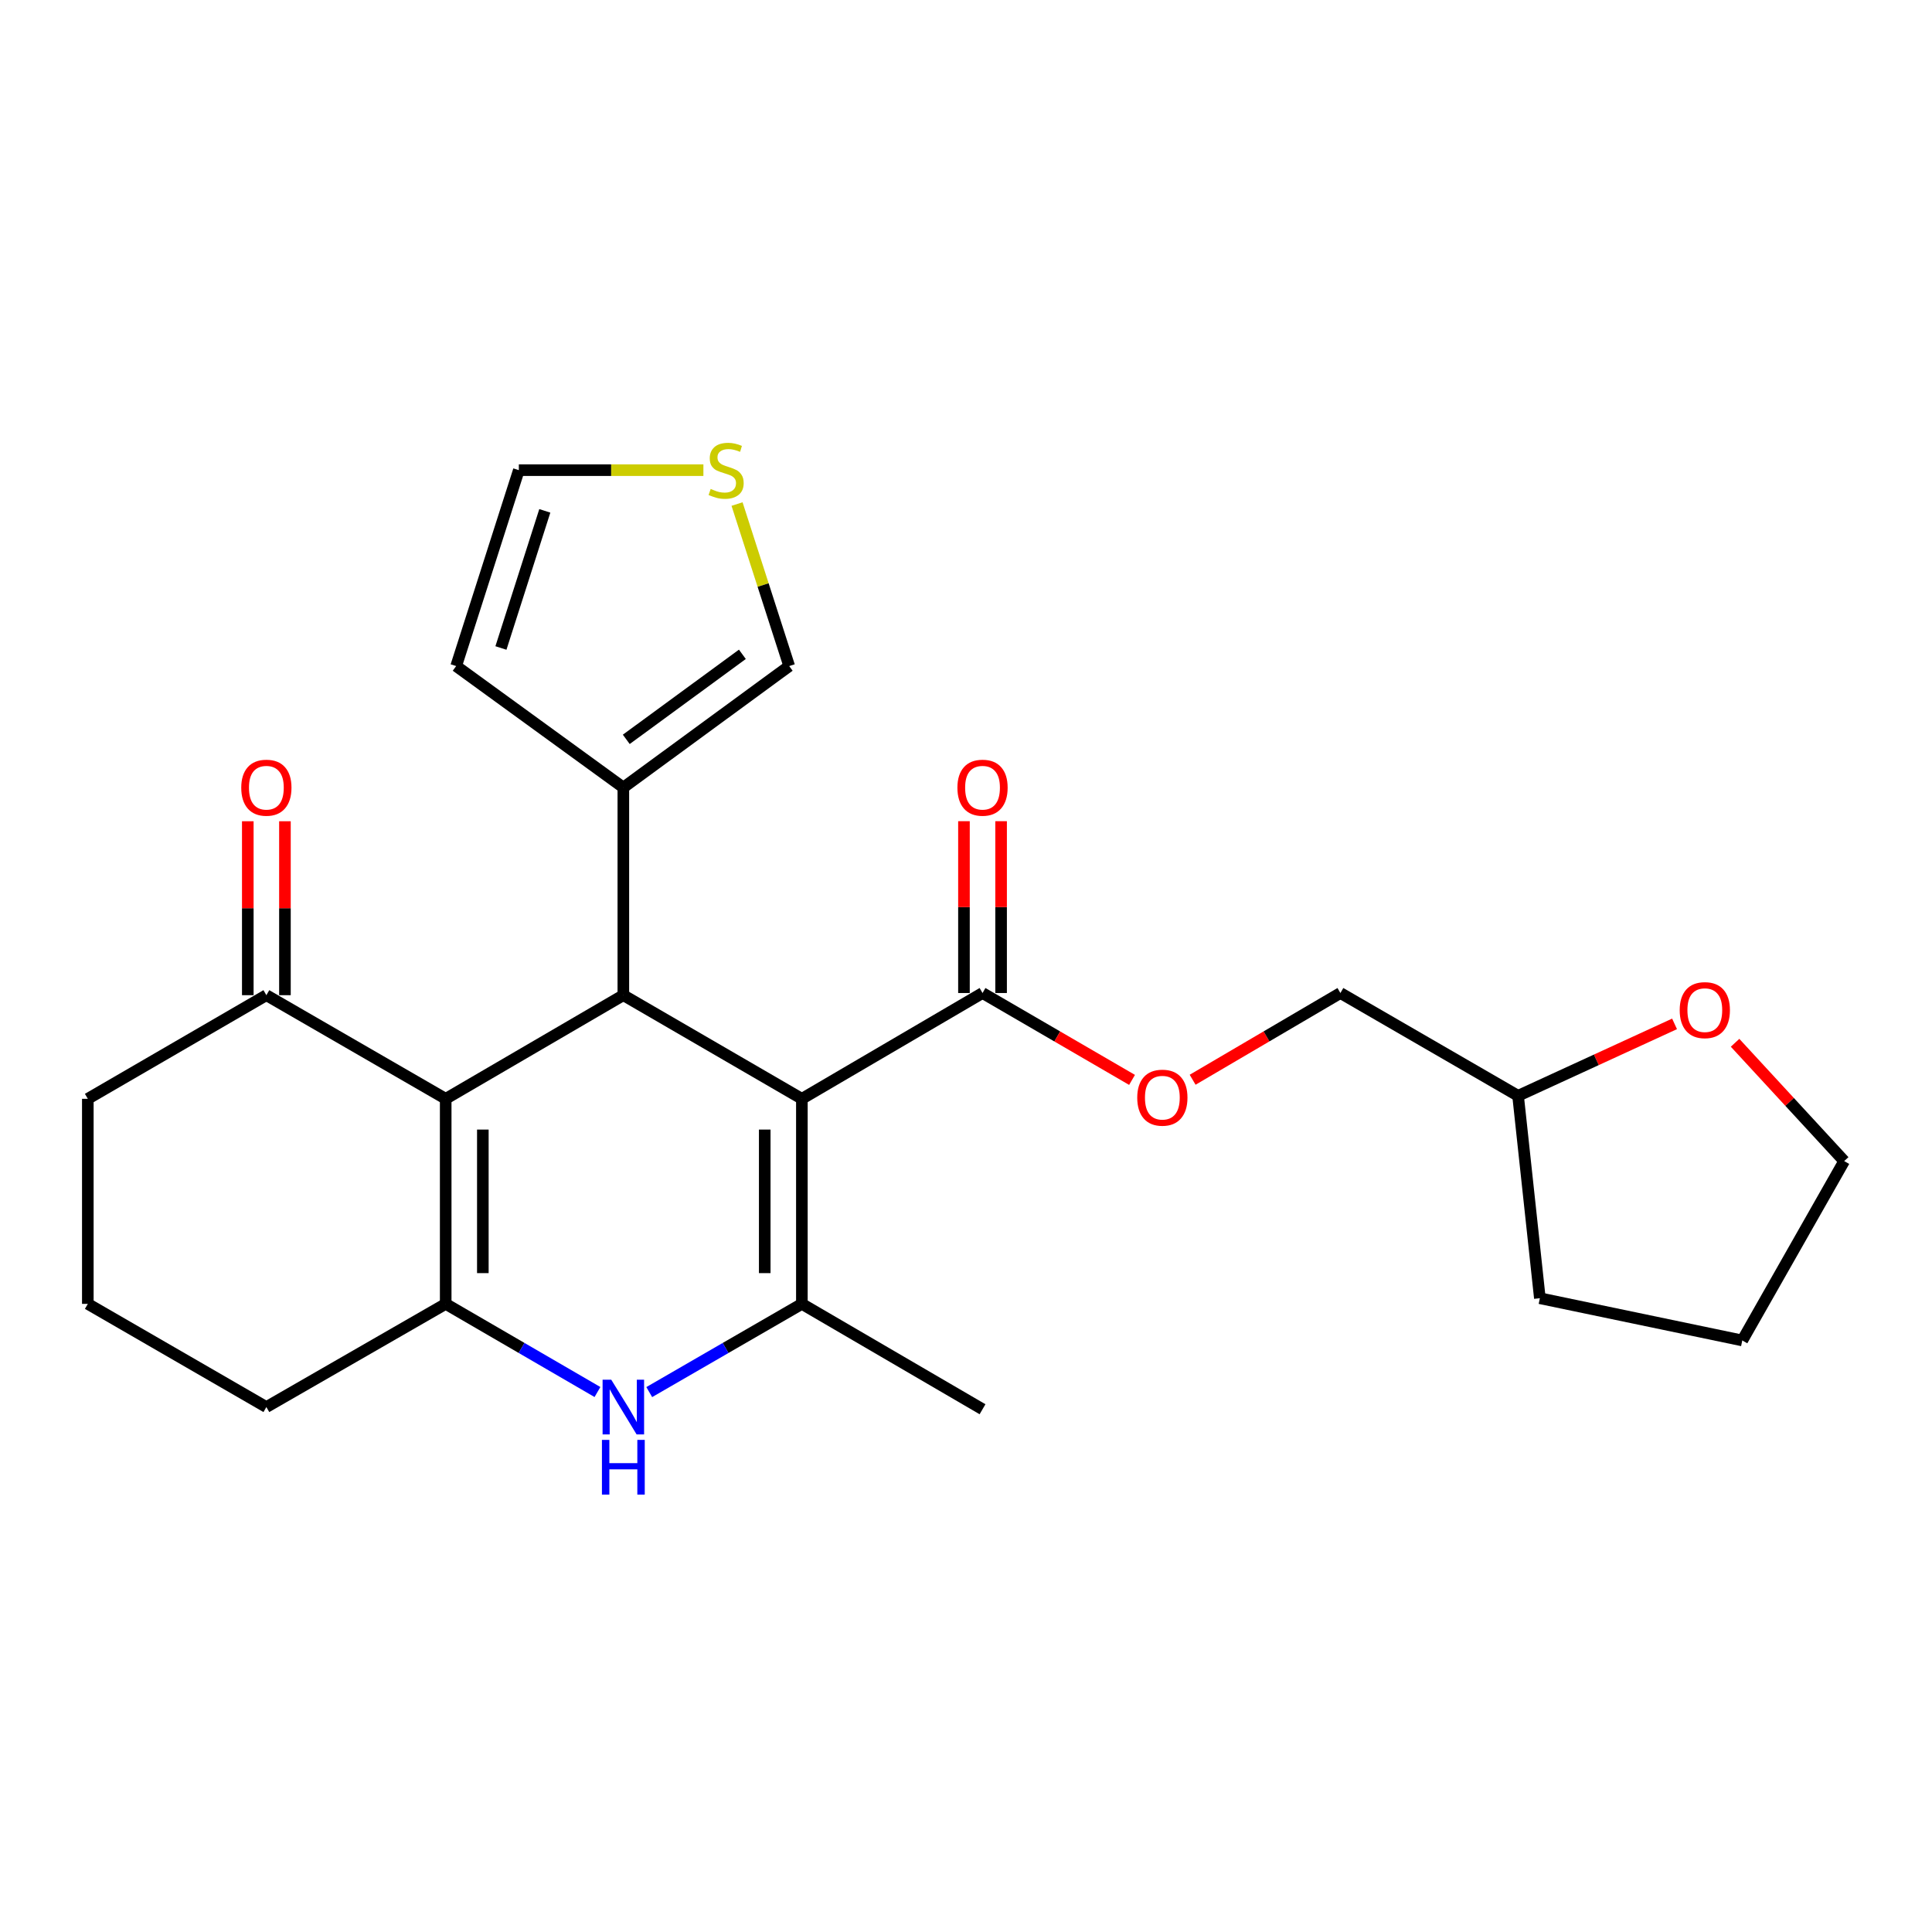 <?xml version='1.0' encoding='iso-8859-1'?>
<svg version='1.1' baseProfile='full'
              xmlns='http://www.w3.org/2000/svg'
                      xmlns:rdkit='http://www.rdkit.org/xml'
                      xmlns:xlink='http://www.w3.org/1999/xlink'
                  xml:space='preserve'
width='1000px' height='1000px' viewBox='0 0 1000 1000'>
<!-- END OF HEADER -->
<rect style='opacity:1.0;fill:#FFFFFF;stroke:none' width='1000' height='1000' x='0' y='0'> </rect>
<path class='bond-1' d='M 415.048,568.745 L 322.641,515.104' style='fill:none;fill-rule:evenodd;stroke:#000000;stroke-width:6px;stroke-linecap:butt;stroke-linejoin:miter;stroke-opacity:1' />
<path class='bond-2' d='M 415.048,568.745 L 415.048,674.885' style='fill:none;fill-rule:evenodd;stroke:#000000;stroke-width:6px;stroke-linecap:butt;stroke-linejoin:miter;stroke-opacity:1' />
<path class='bond-2' d='M 395.825,584.666 L 395.825,658.964' style='fill:none;fill-rule:evenodd;stroke:#000000;stroke-width:6px;stroke-linecap:butt;stroke-linejoin:miter;stroke-opacity:1' />
<path class='bond-5' d='M 415.048,568.745 L 508.554,513.983' style='fill:none;fill-rule:evenodd;stroke:#000000;stroke-width:6px;stroke-linecap:butt;stroke-linejoin:miter;stroke-opacity:1' />
<path class='bond-0' d='M 230.694,568.745 L 322.641,515.104' style='fill:none;fill-rule:evenodd;stroke:#000000;stroke-width:6px;stroke-linecap:butt;stroke-linejoin:miter;stroke-opacity:1' />
<path class='bond-7' d='M 230.694,568.745 L 137.872,515.104' style='fill:none;fill-rule:evenodd;stroke:#000000;stroke-width:6px;stroke-linecap:butt;stroke-linejoin:miter;stroke-opacity:1' />
<path class='bond-25' d='M 230.694,568.745 L 230.694,674.885' style='fill:none;fill-rule:evenodd;stroke:#000000;stroke-width:6px;stroke-linecap:butt;stroke-linejoin:miter;stroke-opacity:1' />
<path class='bond-25' d='M 249.917,584.666 L 249.917,658.964' style='fill:none;fill-rule:evenodd;stroke:#000000;stroke-width:6px;stroke-linecap:butt;stroke-linejoin:miter;stroke-opacity:1' />
<path class='bond-6' d='M 322.641,515.104 L 322.641,407.629' style='fill:none;fill-rule:evenodd;stroke:#000000;stroke-width:6px;stroke-linecap:butt;stroke-linejoin:miter;stroke-opacity:1' />
<path class='bond-4' d='M 415.048,674.885 L 375.549,697.713' style='fill:none;fill-rule:evenodd;stroke:#000000;stroke-width:6px;stroke-linecap:butt;stroke-linejoin:miter;stroke-opacity:1' />
<path class='bond-4' d='M 375.549,697.713 L 336.05,720.542' style='fill:none;fill-rule:evenodd;stroke:#0000FF;stroke-width:6px;stroke-linecap:butt;stroke-linejoin:miter;stroke-opacity:1' />
<path class='bond-17' d='M 415.048,674.885 L 508.554,729.423' style='fill:none;fill-rule:evenodd;stroke:#000000;stroke-width:6px;stroke-linecap:butt;stroke-linejoin:miter;stroke-opacity:1' />
<path class='bond-3' d='M 230.694,674.885 L 269.969,697.697' style='fill:none;fill-rule:evenodd;stroke:#000000;stroke-width:6px;stroke-linecap:butt;stroke-linejoin:miter;stroke-opacity:1' />
<path class='bond-3' d='M 269.969,697.697 L 309.243,720.509' style='fill:none;fill-rule:evenodd;stroke:#0000FF;stroke-width:6px;stroke-linecap:butt;stroke-linejoin:miter;stroke-opacity:1' />
<path class='bond-16' d='M 230.694,674.885 L 137.872,728.291' style='fill:none;fill-rule:evenodd;stroke:#000000;stroke-width:6px;stroke-linecap:butt;stroke-linejoin:miter;stroke-opacity:1' />
<path class='bond-9' d='M 508.554,513.983 L 547.248,536.468' style='fill:none;fill-rule:evenodd;stroke:#000000;stroke-width:6px;stroke-linecap:butt;stroke-linejoin:miter;stroke-opacity:1' />
<path class='bond-9' d='M 547.248,536.468 L 585.942,558.954' style='fill:none;fill-rule:evenodd;stroke:#FF0000;stroke-width:6px;stroke-linecap:butt;stroke-linejoin:miter;stroke-opacity:1' />
<path class='bond-13' d='M 518.165,513.983 L 518.165,469.515' style='fill:none;fill-rule:evenodd;stroke:#000000;stroke-width:6px;stroke-linecap:butt;stroke-linejoin:miter;stroke-opacity:1' />
<path class='bond-13' d='M 518.165,469.515 L 518.165,425.048' style='fill:none;fill-rule:evenodd;stroke:#FF0000;stroke-width:6px;stroke-linecap:butt;stroke-linejoin:miter;stroke-opacity:1' />
<path class='bond-13' d='M 498.943,513.983 L 498.943,469.515' style='fill:none;fill-rule:evenodd;stroke:#000000;stroke-width:6px;stroke-linecap:butt;stroke-linejoin:miter;stroke-opacity:1' />
<path class='bond-13' d='M 498.943,469.515 L 498.943,425.048' style='fill:none;fill-rule:evenodd;stroke:#FF0000;stroke-width:6px;stroke-linecap:butt;stroke-linejoin:miter;stroke-opacity:1' />
<path class='bond-10' d='M 322.641,407.629 L 408.491,344.751' style='fill:none;fill-rule:evenodd;stroke:#000000;stroke-width:6px;stroke-linecap:butt;stroke-linejoin:miter;stroke-opacity:1' />
<path class='bond-10' d='M 324.161,382.69 L 384.255,338.675' style='fill:none;fill-rule:evenodd;stroke:#000000;stroke-width:6px;stroke-linecap:butt;stroke-linejoin:miter;stroke-opacity:1' />
<path class='bond-11' d='M 322.641,407.629 L 236.109,344.751' style='fill:none;fill-rule:evenodd;stroke:#000000;stroke-width:6px;stroke-linecap:butt;stroke-linejoin:miter;stroke-opacity:1' />
<path class='bond-14' d='M 147.483,515.104 L 147.483,470.09' style='fill:none;fill-rule:evenodd;stroke:#000000;stroke-width:6px;stroke-linecap:butt;stroke-linejoin:miter;stroke-opacity:1' />
<path class='bond-14' d='M 147.483,470.09 L 147.483,425.076' style='fill:none;fill-rule:evenodd;stroke:#FF0000;stroke-width:6px;stroke-linecap:butt;stroke-linejoin:miter;stroke-opacity:1' />
<path class='bond-14' d='M 128.26,515.104 L 128.26,470.09' style='fill:none;fill-rule:evenodd;stroke:#000000;stroke-width:6px;stroke-linecap:butt;stroke-linejoin:miter;stroke-opacity:1' />
<path class='bond-14' d='M 128.26,470.09 L 128.26,425.076' style='fill:none;fill-rule:evenodd;stroke:#FF0000;stroke-width:6px;stroke-linecap:butt;stroke-linejoin:miter;stroke-opacity:1' />
<path class='bond-20' d='M 137.872,515.104 L 45.455,568.745' style='fill:none;fill-rule:evenodd;stroke:#000000;stroke-width:6px;stroke-linecap:butt;stroke-linejoin:miter;stroke-opacity:1' />
<path class='bond-8' d='M 381.493,260.896 L 394.992,302.823' style='fill:none;fill-rule:evenodd;stroke:#CCCC00;stroke-width:6px;stroke-linecap:butt;stroke-linejoin:miter;stroke-opacity:1' />
<path class='bond-8' d='M 394.992,302.823 L 408.491,344.751' style='fill:none;fill-rule:evenodd;stroke:#000000;stroke-width:6px;stroke-linecap:butt;stroke-linejoin:miter;stroke-opacity:1' />
<path class='bond-26' d='M 364.082,243.353 L 316.317,243.353' style='fill:none;fill-rule:evenodd;stroke:#CCCC00;stroke-width:6px;stroke-linecap:butt;stroke-linejoin:miter;stroke-opacity:1' />
<path class='bond-26' d='M 316.317,243.353 L 268.552,243.353' style='fill:none;fill-rule:evenodd;stroke:#000000;stroke-width:6px;stroke-linecap:butt;stroke-linejoin:miter;stroke-opacity:1' />
<path class='bond-18' d='M 617.305,558.875 L 655.549,536.429' style='fill:none;fill-rule:evenodd;stroke:#FF0000;stroke-width:6px;stroke-linecap:butt;stroke-linejoin:miter;stroke-opacity:1' />
<path class='bond-18' d='M 655.549,536.429 L 693.794,513.983' style='fill:none;fill-rule:evenodd;stroke:#000000;stroke-width:6px;stroke-linecap:butt;stroke-linejoin:miter;stroke-opacity:1' />
<path class='bond-12' d='M 236.109,344.751 L 268.552,243.353' style='fill:none;fill-rule:evenodd;stroke:#000000;stroke-width:6px;stroke-linecap:butt;stroke-linejoin:miter;stroke-opacity:1' />
<path class='bond-12' d='M 259.283,335.399 L 281.993,264.42' style='fill:none;fill-rule:evenodd;stroke:#000000;stroke-width:6px;stroke-linecap:butt;stroke-linejoin:miter;stroke-opacity:1' />
<path class='bond-15' d='M 866.749,529.958 L 826.25,548.572' style='fill:none;fill-rule:evenodd;stroke:#FF0000;stroke-width:6px;stroke-linecap:butt;stroke-linejoin:miter;stroke-opacity:1' />
<path class='bond-15' d='M 826.25,548.572 L 785.752,567.186' style='fill:none;fill-rule:evenodd;stroke:#000000;stroke-width:6px;stroke-linecap:butt;stroke-linejoin:miter;stroke-opacity:1' />
<path class='bond-22' d='M 898.068,539.74 L 926.307,570.357' style='fill:none;fill-rule:evenodd;stroke:#FF0000;stroke-width:6px;stroke-linecap:butt;stroke-linejoin:miter;stroke-opacity:1' />
<path class='bond-22' d='M 926.307,570.357 L 954.545,600.975' style='fill:none;fill-rule:evenodd;stroke:#000000;stroke-width:6px;stroke-linecap:butt;stroke-linejoin:miter;stroke-opacity:1' />
<path class='bond-21' d='M 137.872,728.291 L 45.455,674.885' style='fill:none;fill-rule:evenodd;stroke:#000000;stroke-width:6px;stroke-linecap:butt;stroke-linejoin:miter;stroke-opacity:1' />
<path class='bond-19' d='M 693.794,513.983 L 785.752,567.186' style='fill:none;fill-rule:evenodd;stroke:#000000;stroke-width:6px;stroke-linecap:butt;stroke-linejoin:miter;stroke-opacity:1' />
<path class='bond-23' d='M 785.752,567.186 L 797.029,671.959' style='fill:none;fill-rule:evenodd;stroke:#000000;stroke-width:6px;stroke-linecap:butt;stroke-linejoin:miter;stroke-opacity:1' />
<path class='bond-27' d='M 45.455,568.745 L 45.455,674.885' style='fill:none;fill-rule:evenodd;stroke:#000000;stroke-width:6px;stroke-linecap:butt;stroke-linejoin:miter;stroke-opacity:1' />
<path class='bond-28' d='M 954.545,600.975 L 901.801,693.819' style='fill:none;fill-rule:evenodd;stroke:#000000;stroke-width:6px;stroke-linecap:butt;stroke-linejoin:miter;stroke-opacity:1' />
<path class='bond-24' d='M 797.029,671.959 L 901.801,693.819' style='fill:none;fill-rule:evenodd;stroke:#000000;stroke-width:6px;stroke-linecap:butt;stroke-linejoin:miter;stroke-opacity:1' />
<path  class='atom-5' d='M 316.381 714.131
L 325.661 729.131
Q 326.581 730.611, 328.061 733.291
Q 329.541 735.971, 329.621 736.131
L 329.621 714.131
L 333.381 714.131
L 333.381 742.451
L 329.501 742.451
L 319.541 726.051
Q 318.381 724.131, 317.141 721.931
Q 315.941 719.731, 315.581 719.051
L 315.581 742.451
L 311.901 742.451
L 311.901 714.131
L 316.381 714.131
' fill='#0000FF'/>
<path  class='atom-5' d='M 311.561 745.283
L 315.401 745.283
L 315.401 757.323
L 329.881 757.323
L 329.881 745.283
L 333.721 745.283
L 333.721 773.603
L 329.881 773.603
L 329.881 760.523
L 315.401 760.523
L 315.401 773.603
L 311.561 773.603
L 311.561 745.283
' fill='#0000FF'/>
<path  class='atom-9' d='M 367.845 253.073
Q 368.165 253.193, 369.485 253.753
Q 370.805 254.313, 372.245 254.673
Q 373.725 254.993, 375.165 254.993
Q 377.845 254.993, 379.405 253.713
Q 380.965 252.393, 380.965 250.113
Q 380.965 248.553, 380.165 247.593
Q 379.405 246.633, 378.205 246.113
Q 377.005 245.593, 375.005 244.993
Q 372.485 244.233, 370.965 243.513
Q 369.485 242.793, 368.405 241.273
Q 367.365 239.753, 367.365 237.193
Q 367.365 233.633, 369.765 231.433
Q 372.205 229.233, 377.005 229.233
Q 380.285 229.233, 384.005 230.793
L 383.085 233.873
Q 379.685 232.473, 377.125 232.473
Q 374.365 232.473, 372.845 233.633
Q 371.325 234.753, 371.365 236.713
Q 371.365 238.233, 372.125 239.153
Q 372.925 240.073, 374.045 240.593
Q 375.205 241.113, 377.125 241.713
Q 379.685 242.513, 381.205 243.313
Q 382.725 244.113, 383.805 245.753
Q 384.925 247.353, 384.925 250.113
Q 384.925 254.033, 382.285 256.153
Q 379.685 258.233, 375.325 258.233
Q 372.805 258.233, 370.885 257.673
Q 369.005 257.153, 366.765 256.233
L 367.845 253.073
' fill='#CCCC00'/>
<path  class='atom-10' d='M 588.633 568.152
Q 588.633 561.352, 591.993 557.552
Q 595.353 553.752, 601.633 553.752
Q 607.913 553.752, 611.273 557.552
Q 614.633 561.352, 614.633 568.152
Q 614.633 575.032, 611.233 578.952
Q 607.833 582.832, 601.633 582.832
Q 595.393 582.832, 591.993 578.952
Q 588.633 575.072, 588.633 568.152
M 601.633 579.632
Q 605.953 579.632, 608.273 576.752
Q 610.633 573.832, 610.633 568.152
Q 610.633 562.592, 608.273 559.792
Q 605.953 556.952, 601.633 556.952
Q 597.313 556.952, 594.953 559.752
Q 592.633 562.552, 592.633 568.152
Q 592.633 573.872, 594.953 576.752
Q 597.313 579.632, 601.633 579.632
' fill='#FF0000'/>
<path  class='atom-14' d='M 495.554 407.709
Q 495.554 400.909, 498.914 397.109
Q 502.274 393.309, 508.554 393.309
Q 514.834 393.309, 518.194 397.109
Q 521.554 400.909, 521.554 407.709
Q 521.554 414.589, 518.154 418.509
Q 514.754 422.389, 508.554 422.389
Q 502.314 422.389, 498.914 418.509
Q 495.554 414.629, 495.554 407.709
M 508.554 419.189
Q 512.874 419.189, 515.194 416.309
Q 517.554 413.389, 517.554 407.709
Q 517.554 402.149, 515.194 399.349
Q 512.874 396.509, 508.554 396.509
Q 504.234 396.509, 501.874 399.309
Q 499.554 402.109, 499.554 407.709
Q 499.554 413.429, 501.874 416.309
Q 504.234 419.189, 508.554 419.189
' fill='#FF0000'/>
<path  class='atom-15' d='M 124.872 407.709
Q 124.872 400.909, 128.232 397.109
Q 131.592 393.309, 137.872 393.309
Q 144.152 393.309, 147.512 397.109
Q 150.872 400.909, 150.872 407.709
Q 150.872 414.589, 147.472 418.509
Q 144.072 422.389, 137.872 422.389
Q 131.632 422.389, 128.232 418.509
Q 124.872 414.629, 124.872 407.709
M 137.872 419.189
Q 142.192 419.189, 144.512 416.309
Q 146.872 413.389, 146.872 407.709
Q 146.872 402.149, 144.512 399.349
Q 142.192 396.509, 137.872 396.509
Q 133.552 396.509, 131.192 399.309
Q 128.872 402.109, 128.872 407.709
Q 128.872 413.429, 131.192 416.309
Q 133.552 419.189, 137.872 419.189
' fill='#FF0000'/>
<path  class='atom-16' d='M 869.408 522.841
Q 869.408 516.041, 872.768 512.241
Q 876.128 508.441, 882.408 508.441
Q 888.688 508.441, 892.048 512.241
Q 895.408 516.041, 895.408 522.841
Q 895.408 529.721, 892.008 533.641
Q 888.608 537.521, 882.408 537.521
Q 876.168 537.521, 872.768 533.641
Q 869.408 529.761, 869.408 522.841
M 882.408 534.321
Q 886.728 534.321, 889.048 531.441
Q 891.408 528.521, 891.408 522.841
Q 891.408 517.281, 889.048 514.481
Q 886.728 511.641, 882.408 511.641
Q 878.088 511.641, 875.728 514.441
Q 873.408 517.241, 873.408 522.841
Q 873.408 528.561, 875.728 531.441
Q 878.088 534.321, 882.408 534.321
' fill='#FF0000'/>
</svg>
